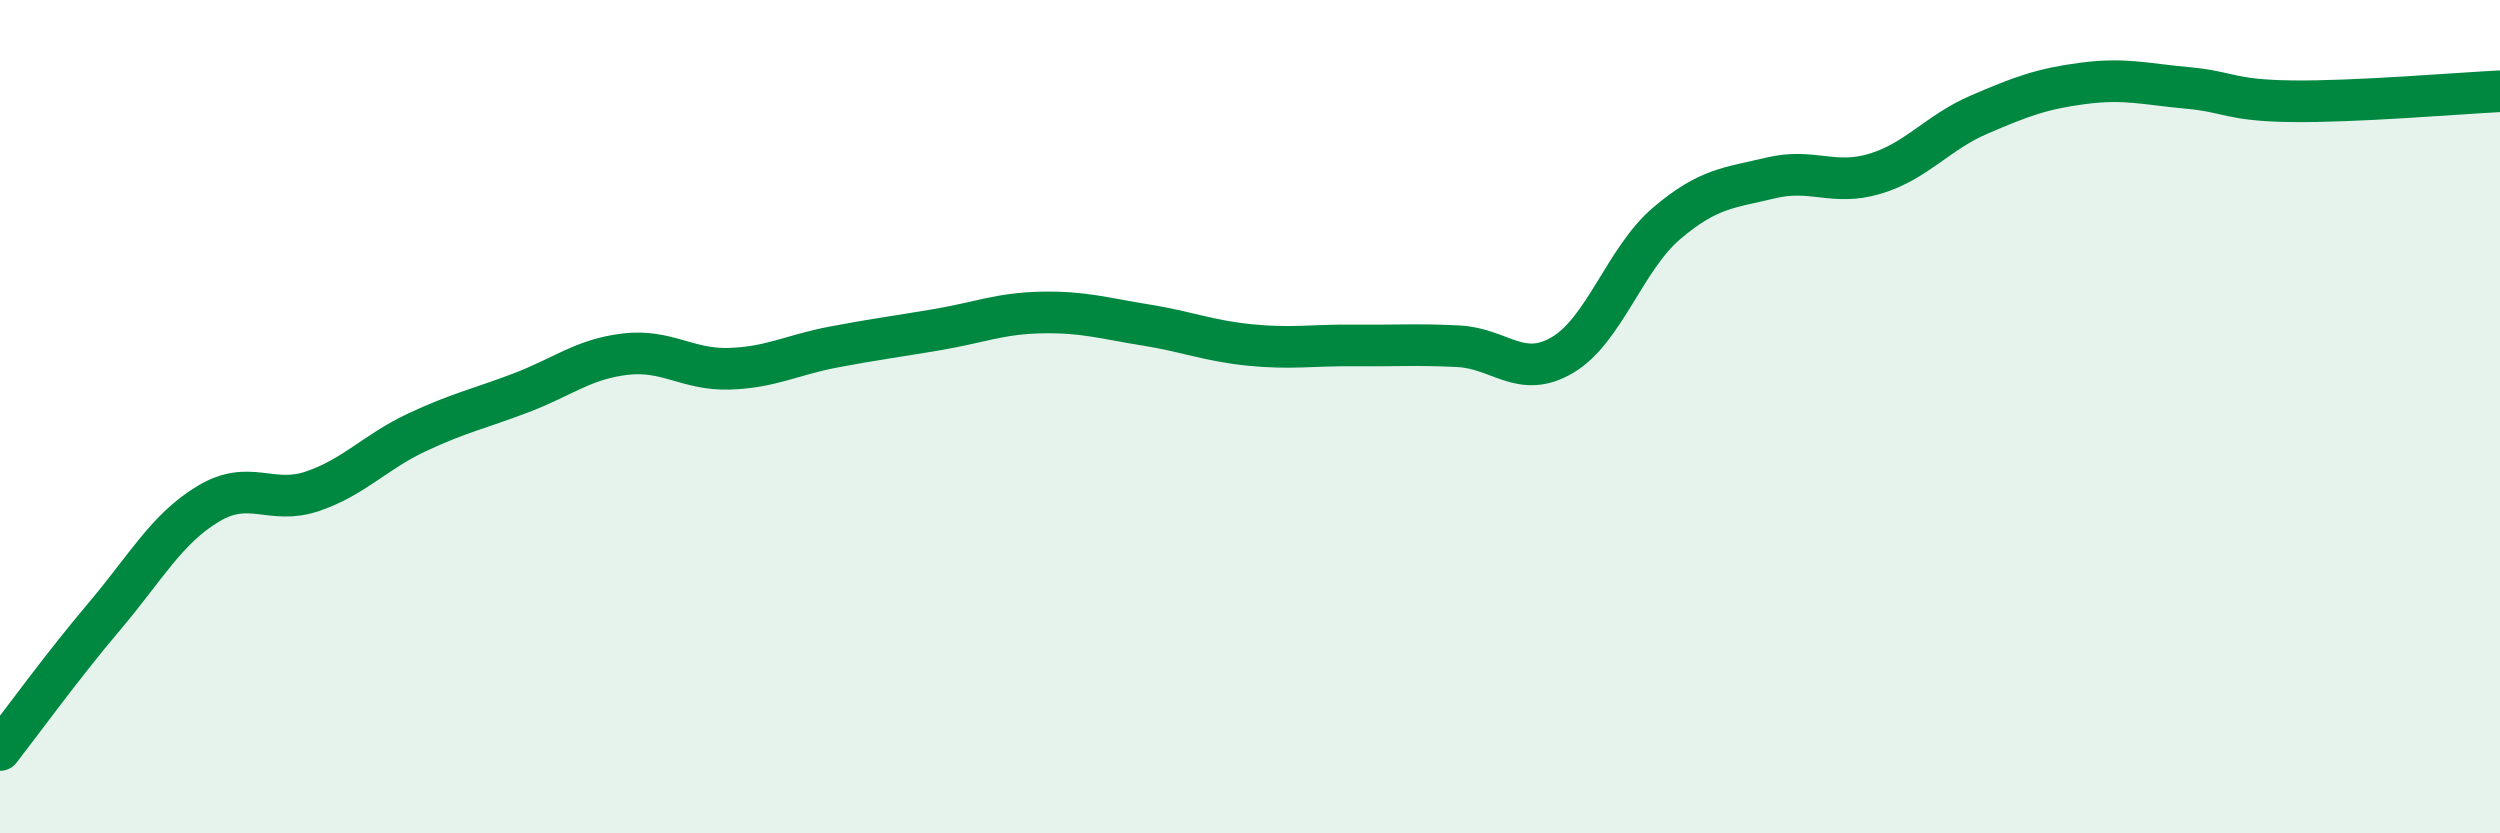 
    <svg width="60" height="20" viewBox="0 0 60 20" xmlns="http://www.w3.org/2000/svg">
      <path
        d="M 0,18 C 0.5,17.36 1.5,15.98 2.5,14.8 C 3.5,13.62 4,12.69 5,12.09 C 6,11.49 6.5,12.13 7.5,11.79 C 8.5,11.45 9,10.85 10,10.38 C 11,9.91 11.5,9.81 12.5,9.43 C 13.5,9.05 14,8.62 15,8.5 C 16,8.38 16.5,8.88 17.5,8.85 C 18.5,8.82 19,8.52 20,8.33 C 21,8.14 21.5,8.08 22.5,7.91 C 23.5,7.74 24,7.52 25,7.5 C 26,7.48 26.5,7.64 27.5,7.8 C 28.5,7.96 29,8.18 30,8.28 C 31,8.38 31.5,8.28 32.5,8.29 C 33.5,8.3 34,8.26 35,8.31 C 36,8.36 36.5,9.11 37.5,8.52 C 38.5,7.93 39,6.21 40,5.36 C 41,4.51 41.5,4.51 42.5,4.27 C 43.5,4.03 44,4.47 45,4.17 C 46,3.87 46.5,3.18 47.5,2.75 C 48.5,2.32 49,2.13 50,2 C 51,1.87 51.5,2.02 52.5,2.11 C 53.5,2.2 53.5,2.41 55,2.43 C 56.5,2.45 59,2.24 60,2.19L60 20L0 20Z"
        fill="#008740"
        opacity="0.1"
        stroke-linecap="round"
        stroke-linejoin="round"
      />
      <path
        d="M 0,18 C 0.5,17.36 1.5,15.98 2.5,14.8 C 3.5,13.62 4,12.69 5,12.09 C 6,11.49 6.5,12.13 7.5,11.79 C 8.5,11.45 9,10.85 10,10.38 C 11,9.91 11.5,9.81 12.5,9.43 C 13.5,9.05 14,8.62 15,8.5 C 16,8.38 16.5,8.88 17.5,8.85 C 18.5,8.82 19,8.52 20,8.33 C 21,8.14 21.5,8.08 22.5,7.91 C 23.5,7.74 24,7.52 25,7.5 C 26,7.48 26.5,7.64 27.5,7.8 C 28.5,7.96 29,8.18 30,8.28 C 31,8.38 31.5,8.28 32.5,8.29 C 33.5,8.3 34,8.26 35,8.31 C 36,8.36 36.5,9.11 37.5,8.52 C 38.5,7.93 39,6.21 40,5.36 C 41,4.51 41.5,4.51 42.5,4.27 C 43.5,4.03 44,4.47 45,4.17 C 46,3.87 46.5,3.18 47.5,2.75 C 48.5,2.32 49,2.13 50,2 C 51,1.87 51.5,2.02 52.5,2.11 C 53.5,2.2 53.5,2.41 55,2.43 C 56.5,2.45 59,2.24 60,2.19"
        stroke="#008740"
        stroke-width="1"
        fill="none"
        stroke-linecap="round"
        stroke-linejoin="round"
      />
    </svg>
  